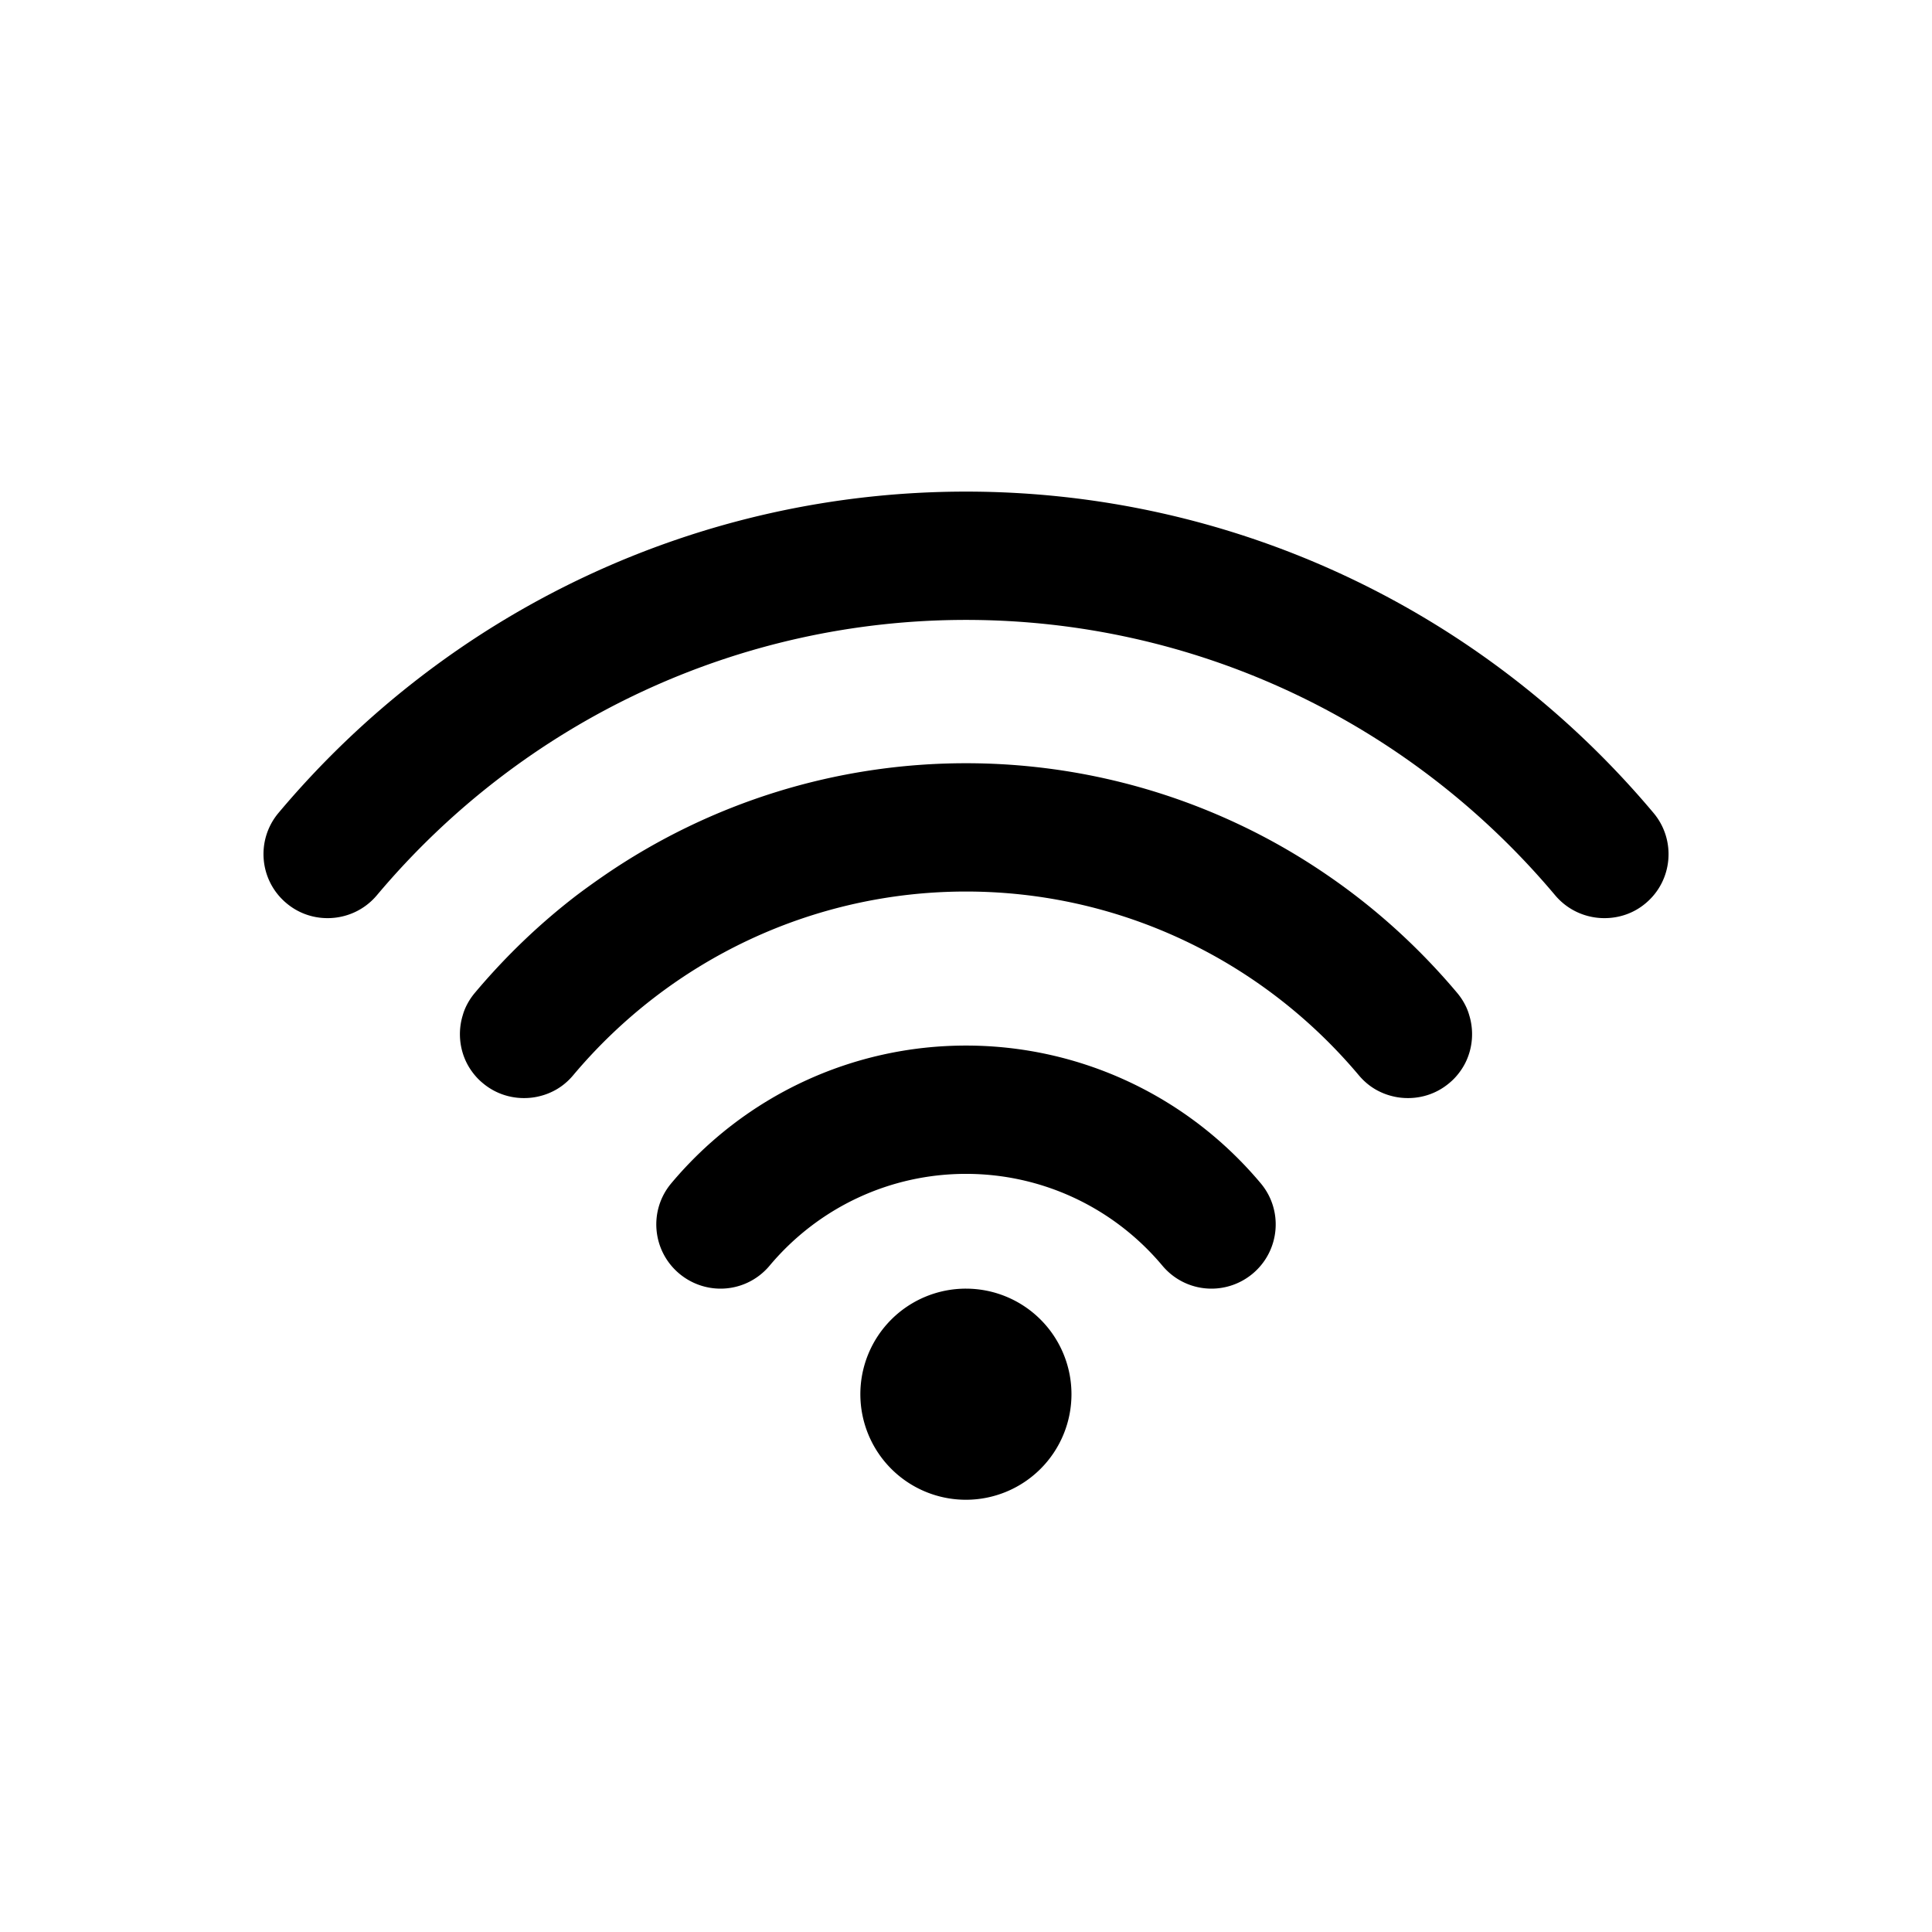 <?xml version="1.0" encoding="UTF-8" standalone="no"?>
<svg
   width="22"
   height="22"
   version="1.1"
   viewBox="0 0 22 22"
   id="svg7"
   sodipodi:docname="nm-signal-100.svg"
   inkscape:version="1.1.1 (3bf5ae0d25, 2021-09-20, custom)"
   xmlns:inkscape="http://www.inkscape.org/namespaces/inkscape"
   xmlns:sodipodi="http://sodipodi.sourceforge.net/DTD/sodipodi-0.dtd"
   xmlns="http://www.w3.org/2000/svg"
   xmlns:svg="http://www.w3.org/2000/svg">
  <sodipodi:namedview
     id="namedview9"
     pagecolor="#ffffff"
     bordercolor="#666666"
     borderopacity="1.0"
     inkscape:pageshadow="2"
     inkscape:pageopacity="0.0"
     inkscape:pagecheckerboard="0"
     showgrid="false"
     inkscape:zoom="28.636364"
     inkscape:cx="11.296825"
     inkscape:cy="15.138095"
     inkscape:window-width="1920"
     inkscape:window-height="999"
     inkscape:window-x="0"
     inkscape:window-y="0"
     inkscape:window-maximized="1"
     inkscape:current-layer="svg7" />
  <defs
     id="defs3">
    <style
       id="current-color-scheme"
       type="text/css">.ColorScheme-Text { color:#363636; }</style>
  </defs>
  <path
     id="path1931"
     style="opacity:1;fill:currentColor;stroke-width:1.281;stroke-linejoin:round"
     d="M 11 5.598 C 7.979 5.598 5.126 6.931 3.172 9.256 C 2.912 9.565 2.952 10.026 3.262 10.285 C 3.399 10.4 3.564 10.455 3.73 10.455 C 3.939 10.455 4.146 10.367 4.291 10.195 C 5.966 8.202 8.412 7.059 11 7.059 C 13.588 7.059 16.034 8.202 17.709 10.195 C 17.854 10.367 18.061 10.455 18.27 10.455 C 18.436 10.455 18.603 10.401 18.74 10.285 C 19.049 10.026 19.088 9.564 18.828 9.256 C 16.874 6.931 14.021 5.598 11 5.598 z M 11 8.691 C 9.516 8.691 8.089 9.142 6.889 9.963 C 6.78 10.038 6.672 10.115 6.566 10.195 C 6.145 10.518 5.757 10.89 5.408 11.305 C 5.376 11.343 5.347 11.385 5.324 11.428 C 5.301 11.47 5.283 11.513 5.27 11.559 C 5.214 11.74 5.23 11.938 5.316 12.107 C 5.338 12.15 5.364 12.19 5.395 12.229 C 5.425 12.267 5.459 12.302 5.498 12.334 C 5.635 12.449 5.801 12.504 5.967 12.504 C 6.019 12.504 6.07 12.499 6.121 12.488 C 6.172 12.477 6.223 12.461 6.271 12.439 C 6.368 12.396 6.455 12.33 6.527 12.244 C 7.644 10.915 9.274 10.152 11 10.152 C 12.726 10.152 14.355 10.915 15.473 12.244 C 15.545 12.33 15.632 12.396 15.729 12.439 C 15.777 12.461 15.828 12.477 15.879 12.488 C 15.93 12.499 15.981 12.504 16.033 12.504 C 16.199 12.504 16.365 12.449 16.502 12.334 C 16.541 12.302 16.575 12.267 16.605 12.229 C 16.636 12.19 16.662 12.15 16.684 12.107 C 16.77 11.938 16.786 11.74 16.73 11.559 C 16.717 11.513 16.699 11.47 16.676 11.428 C 16.653 11.385 16.624 11.343 16.592 11.305 C 16.155 10.786 15.657 10.336 15.111 9.963 C 14.784 9.739 14.44 9.542 14.082 9.375 C 13.128 8.929 12.079 8.691 11 8.691 z M 11 11.906 C 9.705 11.906 8.481 12.477 7.645 13.473 C 7.385 13.781 7.425 14.242 7.734 14.502 C 7.871 14.617 8.039 14.674 8.205 14.674 C 8.414 14.674 8.62 14.584 8.764 14.412 C 9.322 13.747 10.137 13.367 11 13.367 C 11.863 13.367 12.678 13.747 13.236 14.412 C 13.381 14.585 13.587 14.674 13.795 14.674 C 13.961 14.674 14.129 14.617 14.266 14.502 C 14.575 14.242 14.615 13.781 14.355 13.473 C 13.519 12.477 12.295 11.906 11 11.906 z M 11 14.674 A 1.202 1.202 0 0 0 9.797 15.875 A 1.202 1.202 0 0 0 11 17.078 A 1.202 1.202 0 0 0 12.201 15.875 A 1.202 1.202 0 0 0 11 14.674 z " />
</svg>

